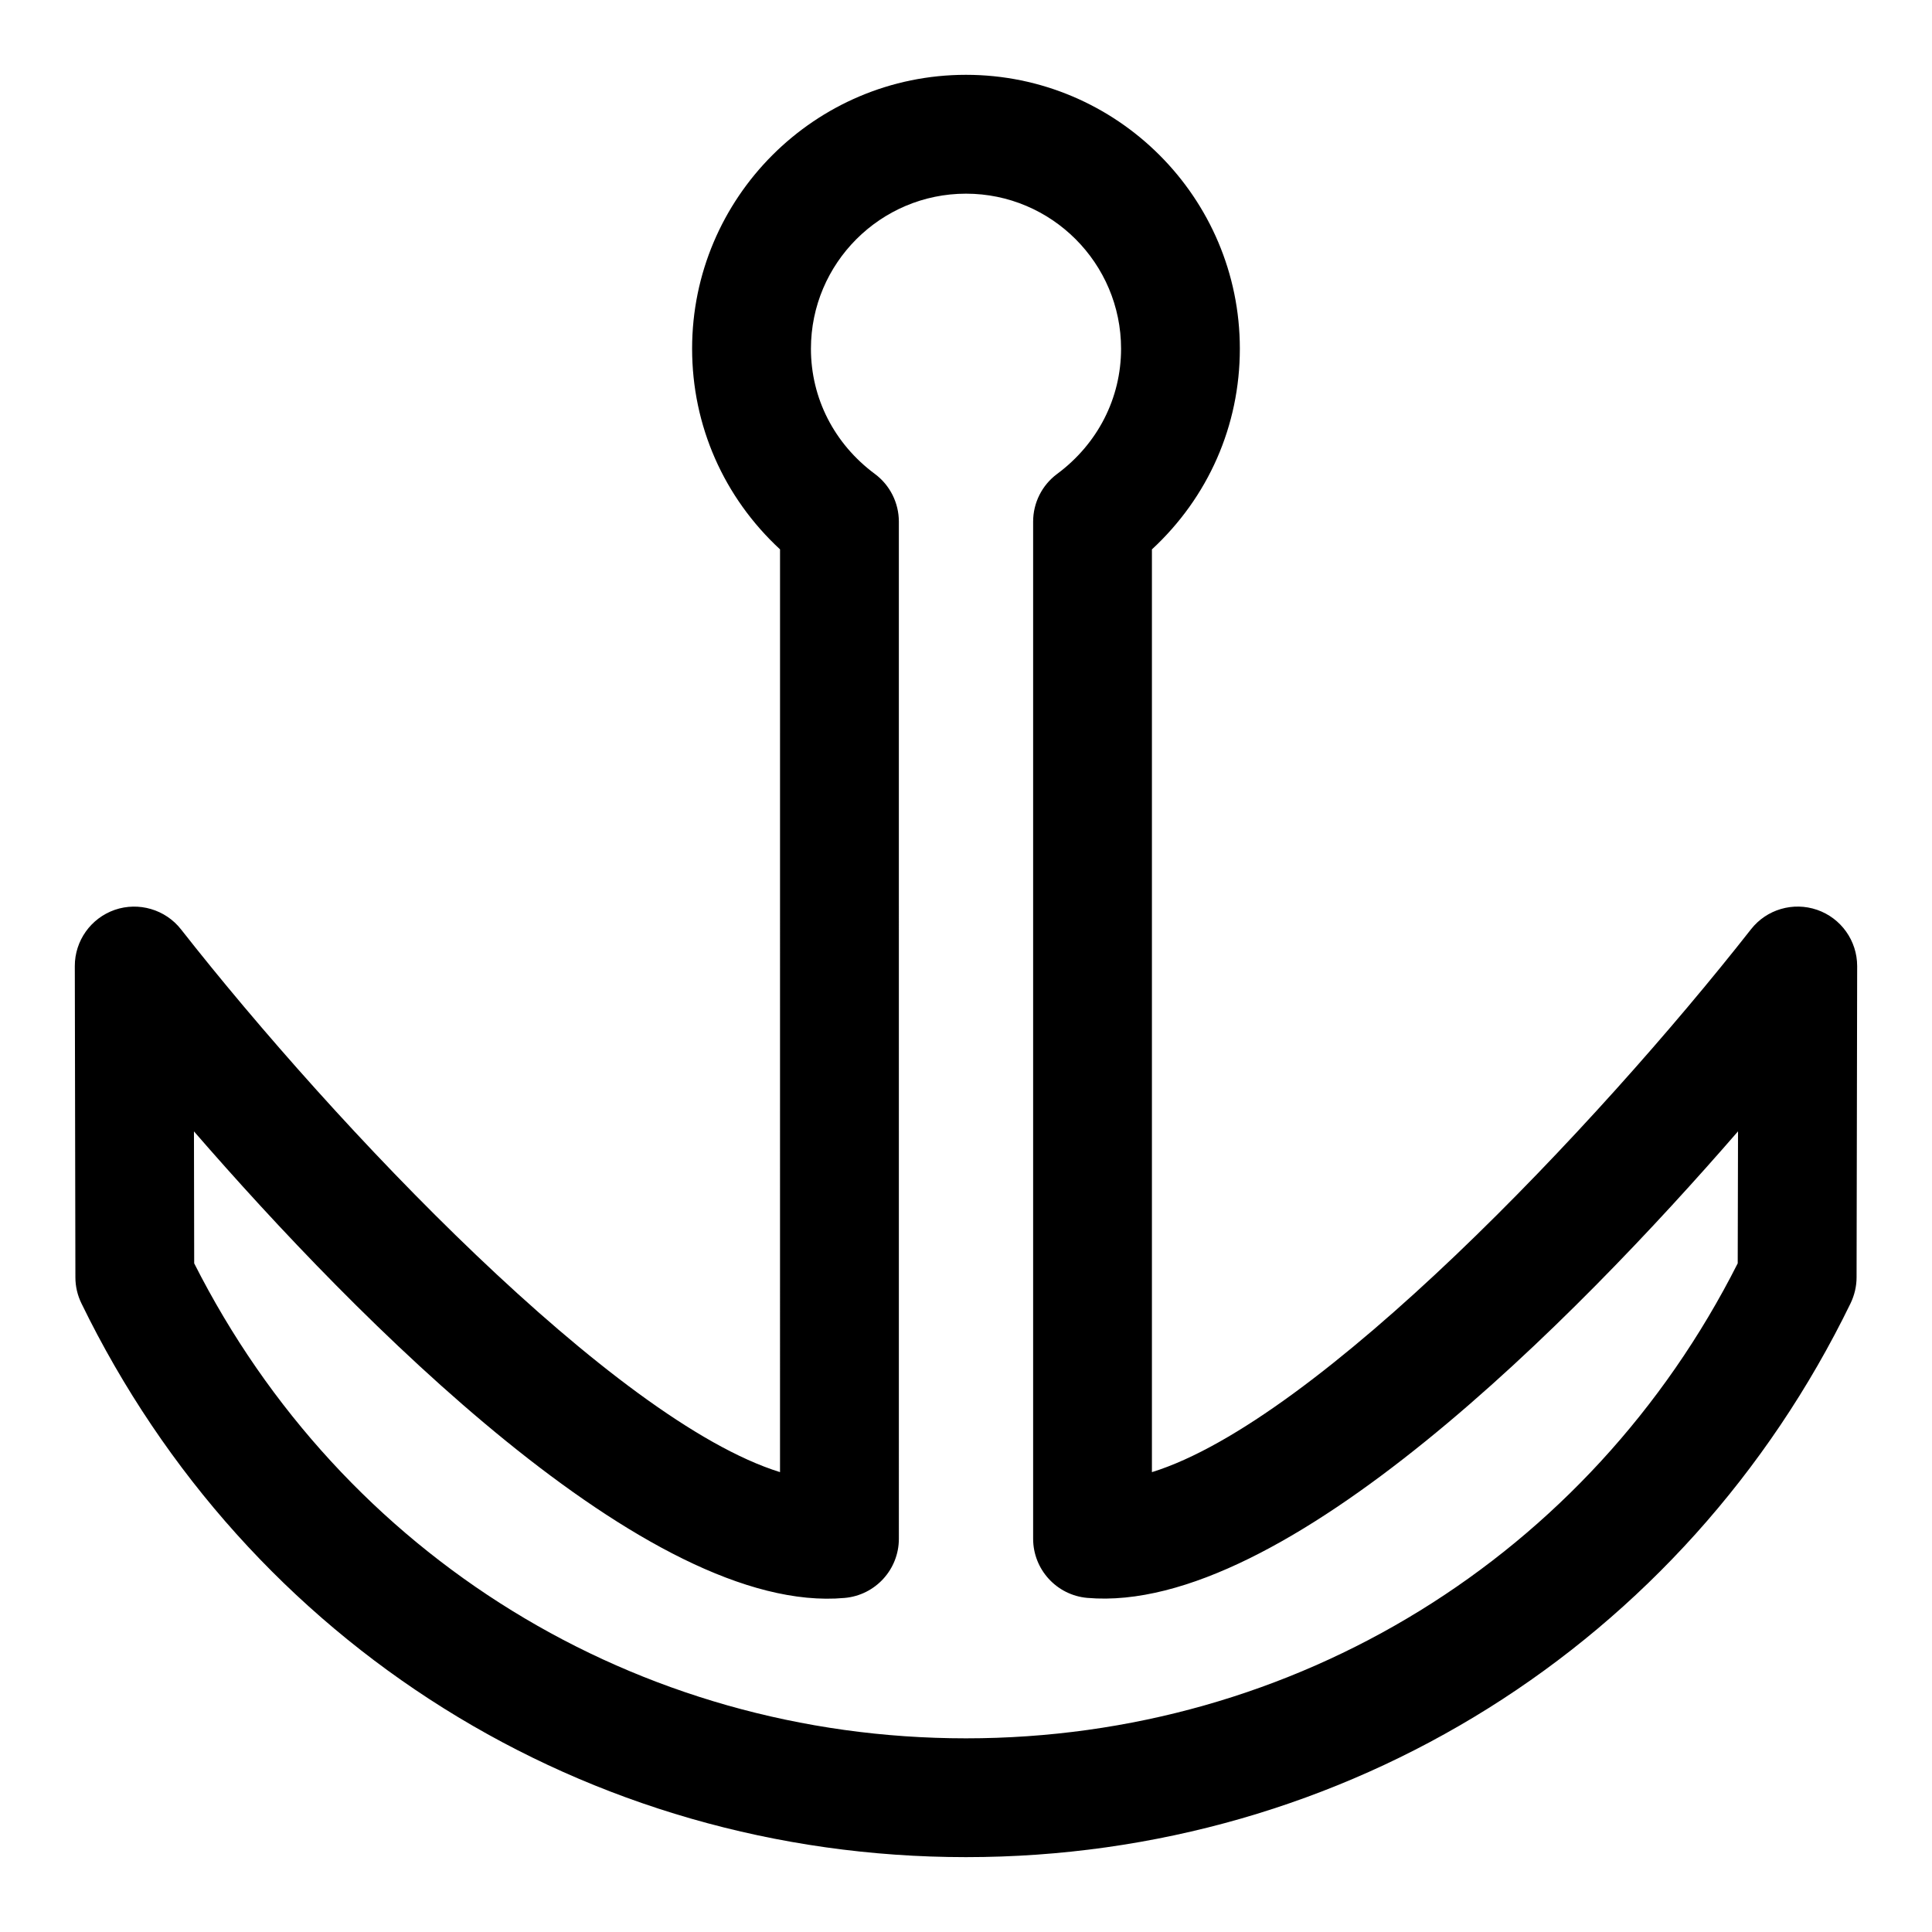 <?xml version="1.0" encoding="UTF-8"?>
<!-- Uploaded to: ICON Repo, www.svgrepo.com, Generator: ICON Repo Mixer Tools -->
<svg fill="#000000" width="800px" height="800px" version="1.1" viewBox="144 144 512 512" xmlns="http://www.w3.org/2000/svg">
 <path d="m625.56 385.12c-6.344-2.188-13.398-0.141-17.539 5.164-40.84 52.035-114.91 130.27-158.75 143.85v-244.54c14.91-13.793 23.301-32.762 23.301-53.184 0-40.02-32.559-72.582-72.578-72.582s-72.578 32.559-72.578 72.578c0 20.422 8.406 39.391 23.301 53.184l-0.004 244.54c-43.863-13.617-117.94-91.836-158.75-143.85-4.141-5.273-11.211-7.336-17.539-5.164-6.344 2.203-10.613 8.188-10.598 14.91l0.156 82.5c0 2.379 0.551 4.723 1.59 6.863 44.055 90.527 133.88 146.77 234.42 146.77s190.38-56.238 234.43-146.77c1.023-2.141 1.59-4.488 1.59-6.863l0.156-82.5c0-6.723-4.266-12.707-10.613-14.91zm-21.047 93.676c-39.27 77.73-117.31 125.88-204.52 125.88-87.207 0-165.25-48.145-204.53-125.88l-0.062-34.969c42.965 49.531 120.46 128.38 172.45 123.64 8.125-0.723 14.359-7.527 14.359-15.68l-0.004-269.55c0-4.977-2.363-9.684-6.359-12.641-10.77-7.984-16.941-20.078-16.941-33.176 0-22.656 18.438-41.094 41.094-41.094s41.094 18.438 41.094 41.094c0 13.098-6.188 25.191-16.941 33.172-4.016 2.977-6.363 7.668-6.363 12.645v269.54c0 8.156 6.234 14.957 14.344 15.68 52.145 4.551 129.5-74.105 172.46-123.64z"/>
</svg>